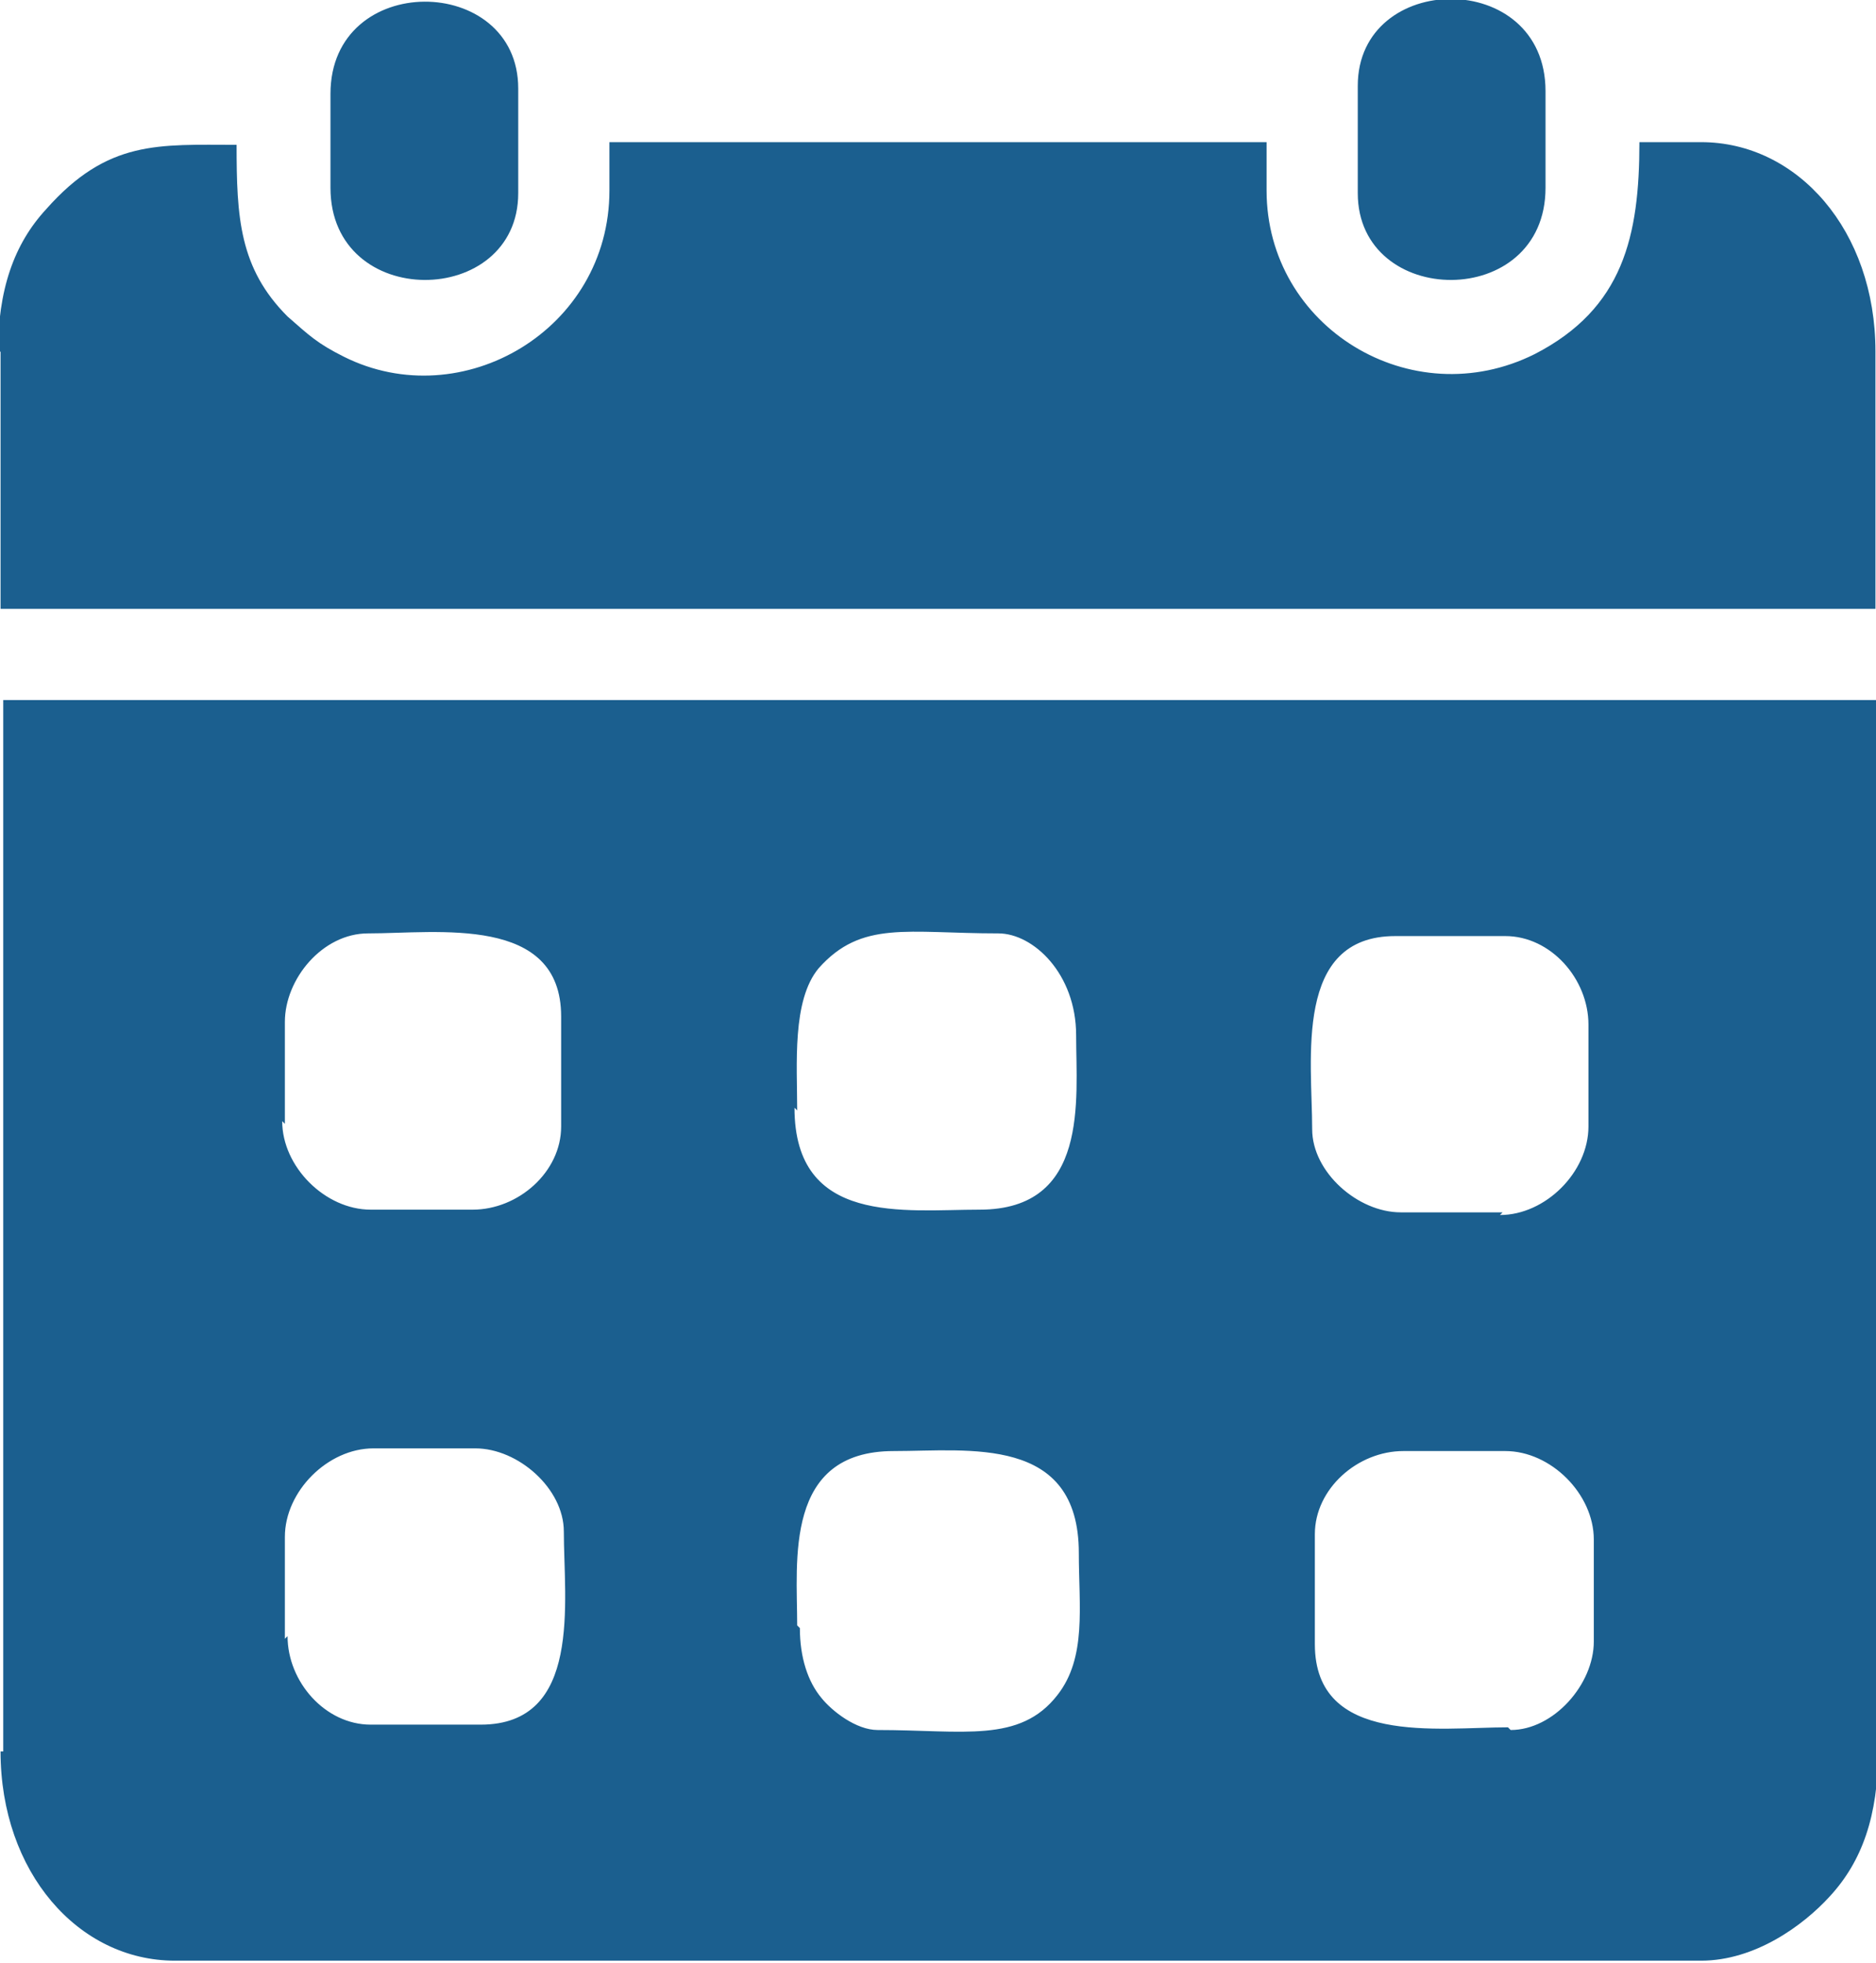 <?xml version="1.0" encoding="UTF-8"?>
<!DOCTYPE svg PUBLIC "-//W3C//DTD SVG 1.1//EN" "http://www.w3.org/Graphics/SVG/1.1/DTD/svg11.dtd">
<!-- Creator: CorelDRAW X6 -->
<svg xmlns="http://www.w3.org/2000/svg" xml:space="preserve" width="35.566mm" height="37.223mm" version="1.1" style="shape-rendering:geometricPrecision; text-rendering:geometricPrecision; image-rendering:optimizeQuality; fill-rule:evenodd; clip-rule:evenodd"
viewBox="0 0 699 732"
 xmlns:xlink="http://www.w3.org/1999/xlink">
 <defs>
  <style type="text/css">
   <![CDATA[
    .fil0 {fill:#1B5F8F}
   ]]>
  </style>
 </defs>
 <g id="Ebene_x0020_1">
  <g id="_1011033824">
   <path class="fil0" d="M562 644c-26,0 -72,7 -72,-31l0 -41c0,-17 16,-31 33,-31l38 0c17,0 33,16 33,33l0 38c0,16 -15,33 -31,33zm-456 -33l0 -38c0,-17 16,-33 33,-33l38 0c16,0 33,15 33,31 0,26 7,72 -31,72l-41 0c-17,0 -31,-16 -31,-33zm191 -5c0,-24 -5,-65 36,-65 28,0 69,-6 69,38 0,20 3,39 -8,53 -14,18 -35,13 -67,13 -8,0 -17,-7 -21,-12 -5,-6 -8,-15 -8,-26zm263 -154l-38 0c-16,0 -33,-15 -33,-31 0,-26 -7,-72 31,-72l41 0c17,0 31,16 31,33l0 38c0,17 -16,33 -33,33zm-454 -33l0 -38c0,-16 14,-33 31,-33 26,0 72,-7 72,31l0 41c0,17 -16,31 -33,31l-38 0c-17,0 -33,-16 -33,-33zm191 -5c0,-17 -2,-41 8,-53 16,-18 33,-13 67,-13 13,0 29,15 29,38 0,24 5,65 -36,65 -28,0 -69,6 -69,-38zm-297 239c0,45 29,78 65,78l569 0c20,0 38,-13 48,-24 12,-13 18,-30 18,-54l0 -392 -699 0 0 392z"/>
   <path class="fil0" d="M0 131l0 96 699 0 0 -96c0,-45 -29,-78 -65,-78l-23 0c0,35 -6,62 -39,79 -46,23 -100,-10 -100,-61l0 -18 -245 0 0 18c0,52 -55,84 -99,62 -10,-5 -13,-8 -21,-15 -18,-18 -19,-37 -19,-64 -29,0 -48,-2 -71,24 -12,13 -18,30 -18,54z"/>
   <path class="fil0" d="M123 34l0 36c0,46 70,45 70,2l0 -39c0,-43 -70,-44 -70,2z"/>
   <path class="fil0" d="M506 33l0 39c0,43 70,44 70,-2l0 -36c0,-46 -70,-45 -70,-2z"/>
  </g>
 </g>
</svg>
